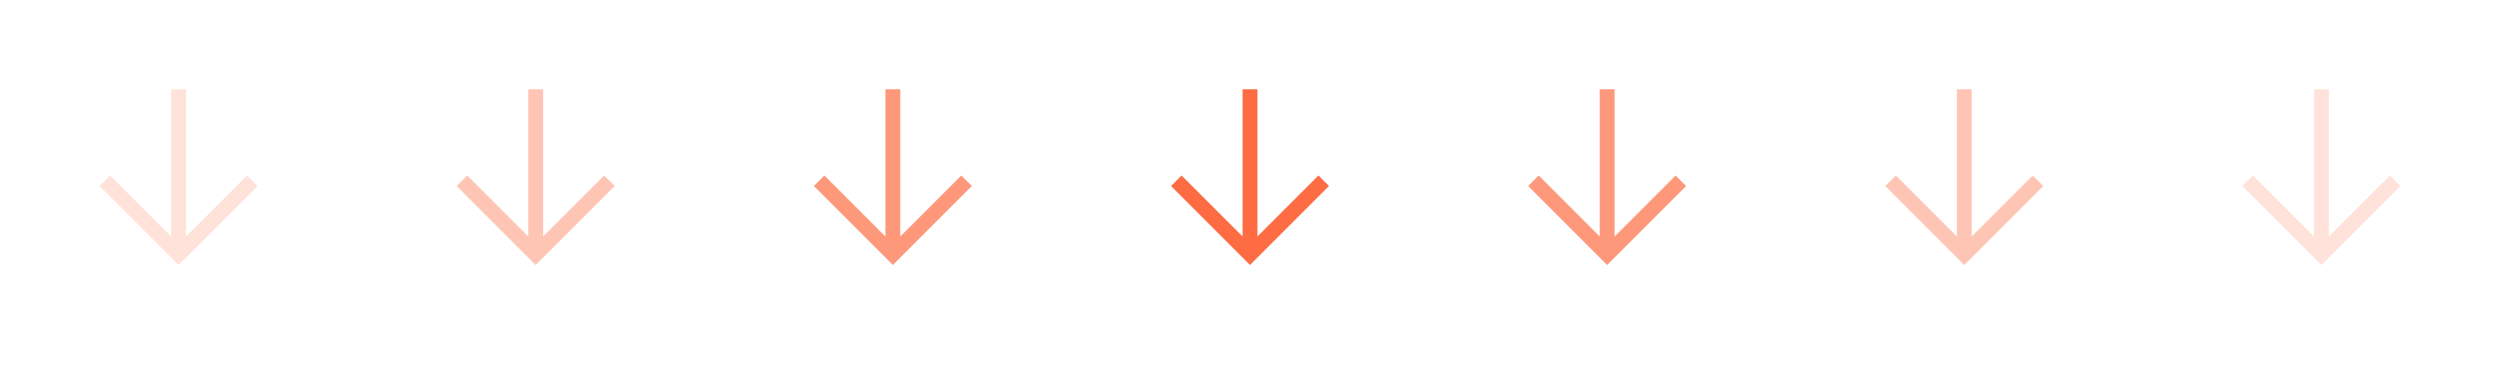 <svg width="168" height="25" viewBox="0 0 168 25" fill="none" xmlns="http://www.w3.org/2000/svg">
<g opacity="0.2">
<mask id="mask0_3478_52308" style="mask-type:alpha" maskUnits="userSpaceOnUse" x="0" y="0" width="24" height="25">
<rect y="0.5" width="24" height="24" fill="#D9D9D9"/>
</mask>
<g mask="url(#mask0_3478_52308)">
<path d="M12 17.808L6.692 12.5L7.4 11.792L11.5 15.892V6H12.5V15.892L16.6 11.792L17.308 12.5L12 17.808Z" fill="#FD6C43"/>
</g>
</g>
<g opacity="0.4">
<mask id="mask1_3478_52308" style="mask-type:alpha" maskUnits="userSpaceOnUse" x="24" y="0" width="24" height="25">
<rect x="24" y="0.5" width="24" height="24" fill="#D9D9D9"/>
</mask>
<g mask="url(#mask1_3478_52308)">
<path d="M36 17.808L30.692 12.5L31.4 11.792L35.5 15.892V6H36.5V15.892L40.6 11.792L41.308 12.5L36 17.808Z" fill="#FD6C43"/>
</g>
</g>
<g opacity="0.7">
<mask id="mask2_3478_52308" style="mask-type:alpha" maskUnits="userSpaceOnUse" x="48" y="0" width="24" height="25">
<rect x="48" y="0.5" width="24" height="24" fill="#D9D9D9"/>
</mask>
<g mask="url(#mask2_3478_52308)">
<path d="M60 17.808L54.692 12.5L55.4 11.792L59.5 15.892V6H60.5V15.892L64.6 11.792L65.308 12.5L60 17.808Z" fill="#FD6C43"/>
</g>
</g>
<mask id="mask3_3478_52308" style="mask-type:alpha" maskUnits="userSpaceOnUse" x="72" y="0" width="24" height="25">
<rect x="72" y="0.5" width="24" height="24" fill="#D9D9D9"/>
</mask>
<g mask="url(#mask3_3478_52308)">
<path d="M84 17.808L78.692 12.5L79.4 11.792L83.5 15.892V6H84.5V15.892L88.6 11.792L89.308 12.5L84 17.808Z" fill="#FD6C43"/>
</g>
<g opacity="0.7">
<mask id="mask4_3478_52308" style="mask-type:alpha" maskUnits="userSpaceOnUse" x="96" y="0" width="24" height="25">
<rect x="96" y="0.5" width="24" height="24" fill="#D9D9D9"/>
</mask>
<g mask="url(#mask4_3478_52308)">
<path d="M108 17.808L102.692 12.5L103.4 11.792L107.5 15.892V6H108.5V15.892L112.6 11.792L113.308 12.5L108 17.808Z" fill="#FD6C43"/>
</g>
</g>
<g opacity="0.4">
<mask id="mask5_3478_52308" style="mask-type:alpha" maskUnits="userSpaceOnUse" x="120" y="0" width="24" height="25">
<rect x="120" y="0.5" width="24" height="24" fill="#D9D9D9"/>
</mask>
<g mask="url(#mask5_3478_52308)">
<path d="M132 17.808L126.692 12.5L127.4 11.792L131.5 15.892V6H132.5V15.892L136.6 11.792L137.308 12.5L132 17.808Z" fill="#FD6C43"/>
</g>
</g>
<g opacity="0.2">
<mask id="mask6_3478_52308" style="mask-type:alpha" maskUnits="userSpaceOnUse" x="144" y="0" width="24" height="25">
<rect x="144" y="0.5" width="24" height="24" fill="#D9D9D9"/>
</mask>
<g mask="url(#mask6_3478_52308)">
<path d="M156 17.808L150.692 12.5L151.4 11.792L155.5 15.892V6H156.5V15.892L160.6 11.792L161.308 12.5L156 17.808Z" fill="#FD6C43"/>
</g>
</g>
</svg>
